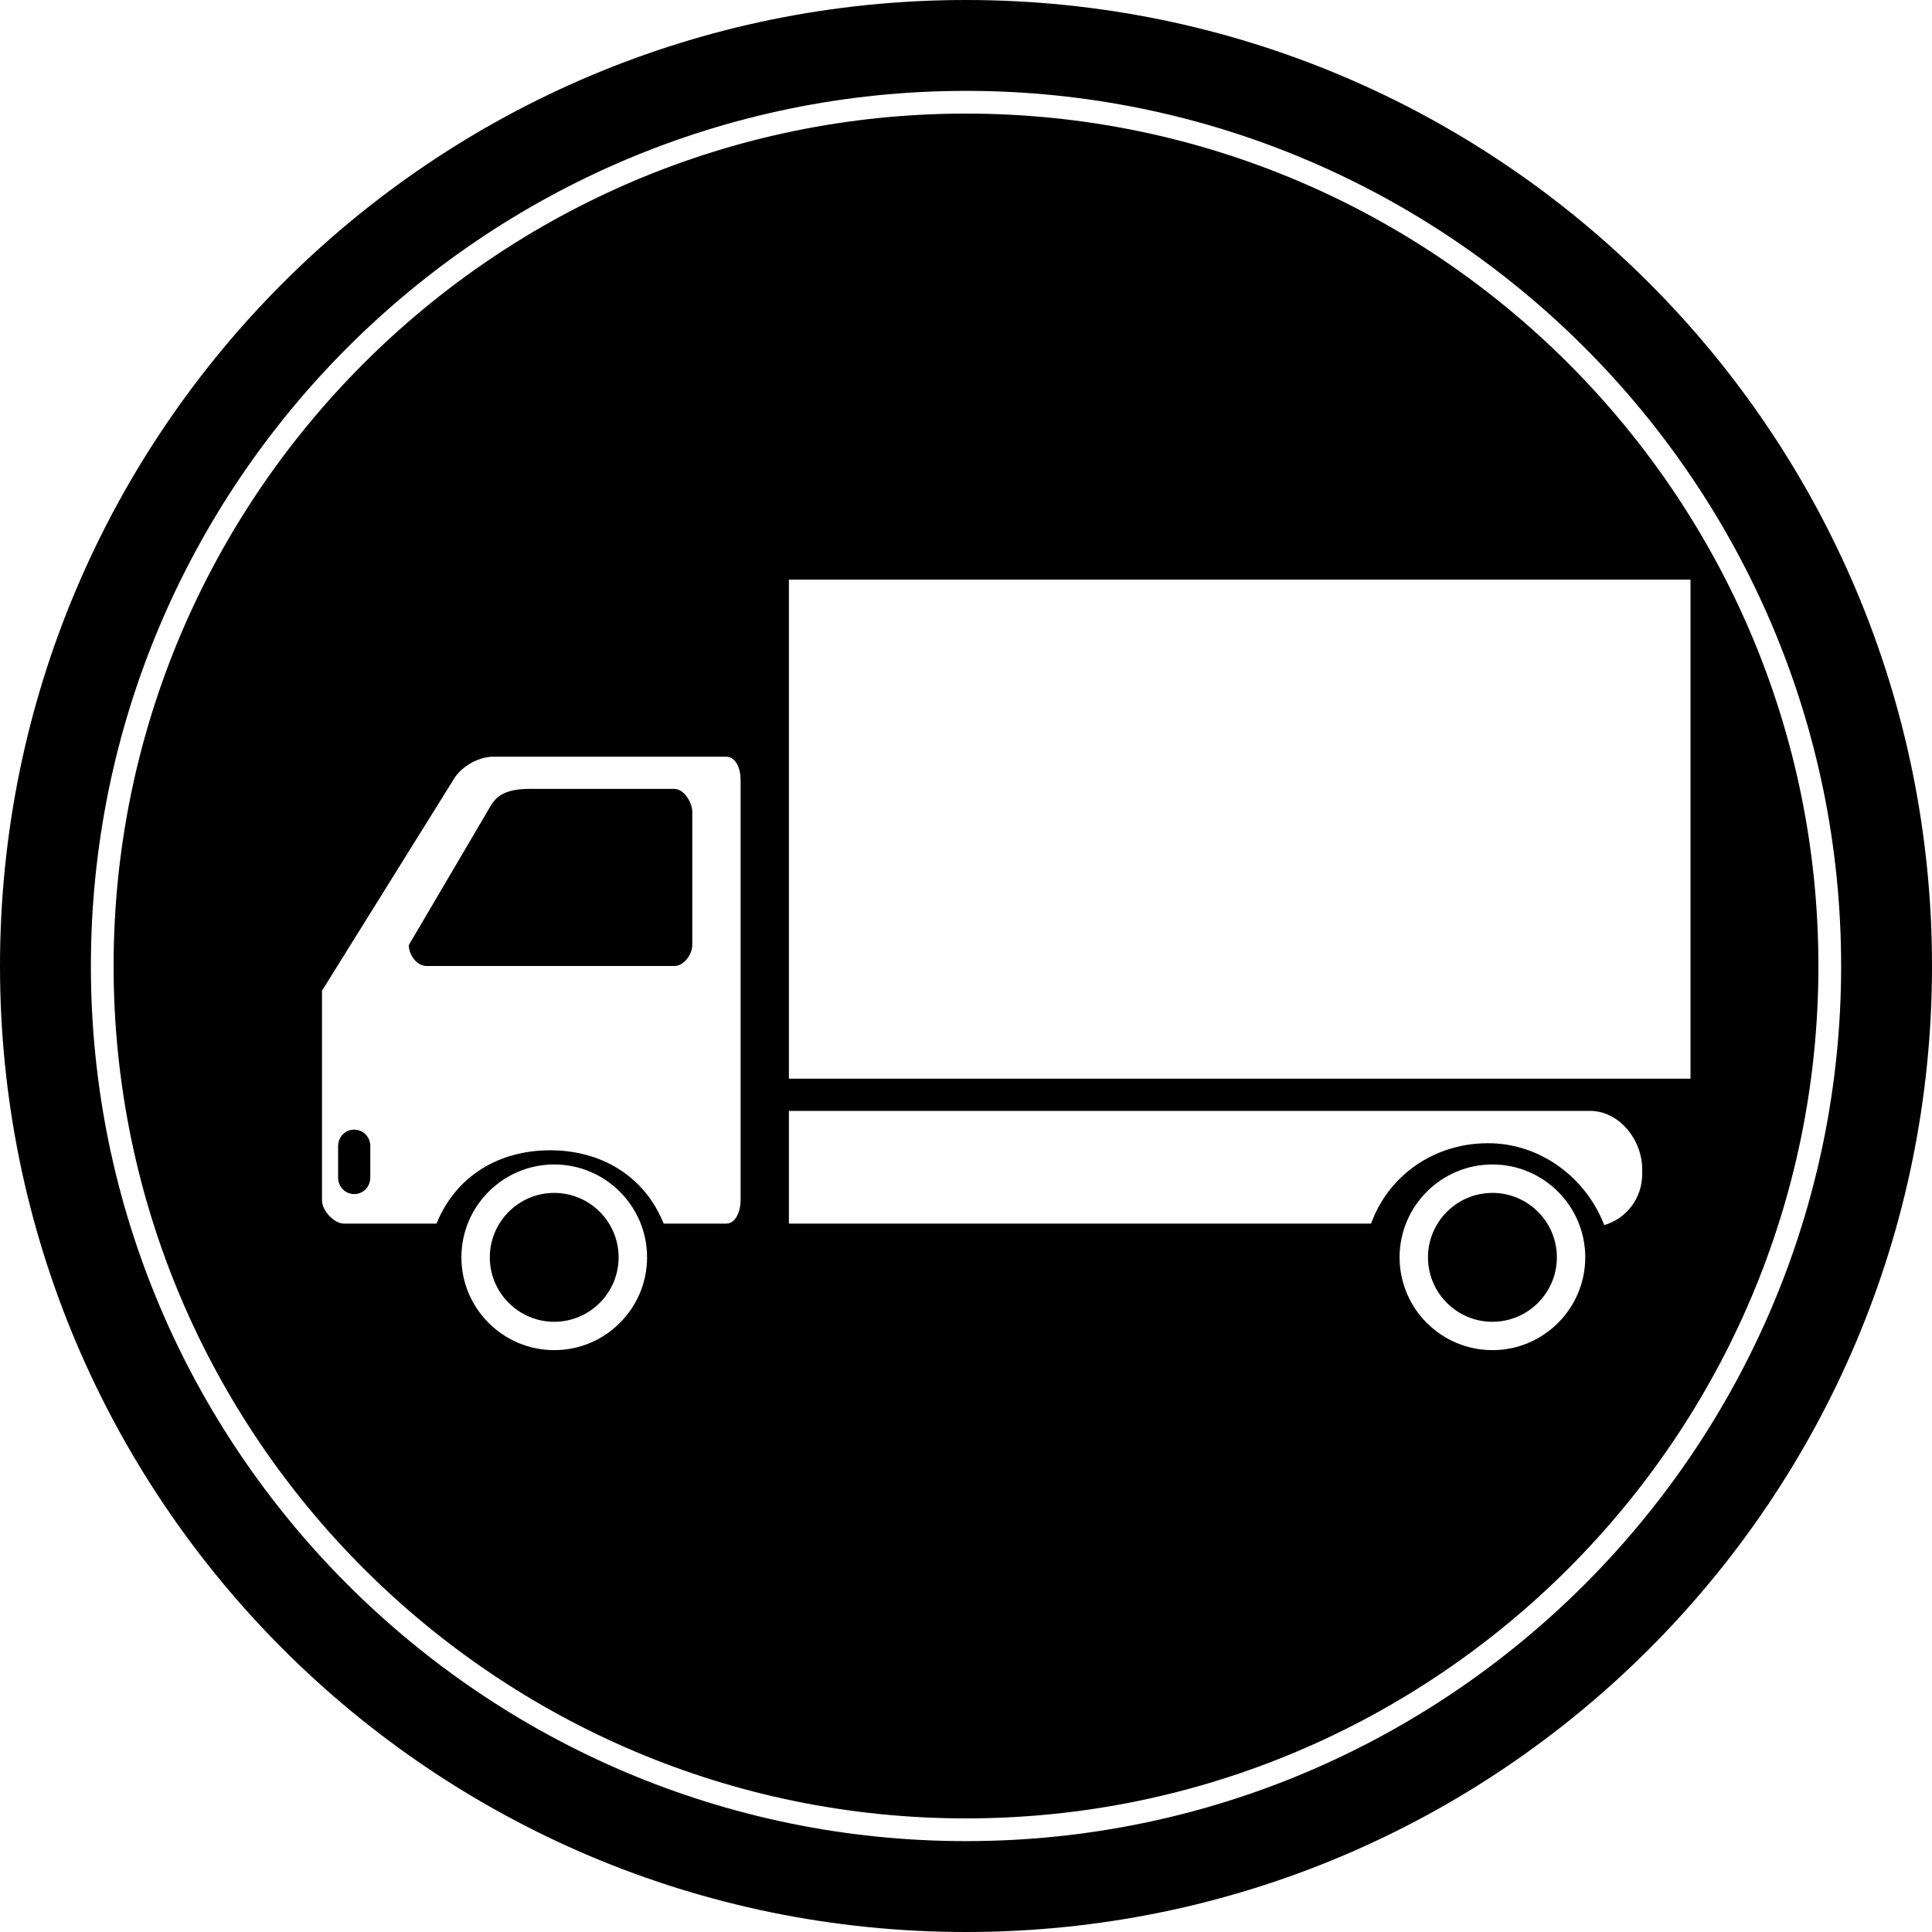 <?xml version="1.0" encoding="UTF-8"?>
<svg xmlns="http://www.w3.org/2000/svg" xmlns:xlink="http://www.w3.org/1999/xlink" id="Ebene_1" x="0px" y="0px" width="120px" height="120px" viewBox="0 0 120 120" xml:space="preserve">
<g>
	<path d="M60,0C26.864,0,0,26.863,0,60c0,33.136,26.863,60,60,60c33.138,0,60-26.863,60-60C120,26.863,93.138,0,60,0z M60,114.355   C30.028,114.355,5.645,89.972,5.645,60C5.645,30.027,30.028,5.644,60,5.644c29.973,0,54.356,24.383,54.356,54.356   C114.356,89.972,89.973,114.355,60,114.355z"></path>
	<path d="M92.698,74.093c-2.207,0-4.003,1.797-4.003,4.003c0,2.207,1.795,4.002,4.003,4.002c2.206,0,4.002-1.796,4.002-4.002   S94.905,74.093,92.698,74.093z"></path>
	<path d="M41.88,49h-8.997c-1.681,0-2.152,0.565-2.536,1.273L25.392,58.7c0,0.609,0.494,1.3,1.102,1.3H41.88   c0.607,0,1.12-0.719,1.12-1.328v-8.227C43,49.838,42.487,49,41.88,49z"></path>
	<path d="M22,70.164c-0.568,0-1,0.461-1,1.026v1.948c0,0.567,0.432,1.028,1,1.028c0.569,0,1-0.461,1-1.028V71.19   C23,70.625,22.569,70.164,22,70.164z"></path>
	<path d="M34.423,74.093c-2.205,0-4,1.797-4,4.003c0,2.207,1.796,4.002,4,4.002c2.208,0,4.001-1.796,4.001-4.002   S36.631,74.093,34.423,74.093z"></path>
	<path d="M60,7.055C30.807,7.055,7.056,30.806,7.056,60c0,29.192,23.75,52.944,52.944,52.944S112.945,89.192,112.945,60   C112.945,30.806,89.193,7.055,60,7.055z M34.425,83.859c-3.179,0-5.766-2.585-5.766-5.764c0-3.18,2.586-5.768,5.766-5.768   c3.178,0,5.766,2.588,5.766,5.768C40.191,81.274,37.603,83.859,34.425,83.859z M46,74.569C46,75.178,45.719,76,45.11,76h-3.885   c-1.221-3-3.922-4.554-7.056-4.554c-3.135,0-5.837,1.554-7.056,4.554h-5.759C20.745,76,20,75.178,20,74.569V61.535l8.277-13.289   C28.948,47.348,29.998,47,30.608,47H45.11c0.608,0,0.89,0.781,0.89,1.391V74.569z M92.698,83.859c-3.18,0-5.767-2.585-5.767-5.764   c0-3.18,2.587-5.768,5.767-5.768c3.177,0,5.765,2.588,5.765,5.768C98.463,81.274,95.875,83.859,92.698,83.859z M102,72.918   c0,1.508-0.979,2.775-2.357,3.174c-1.119-2.903-3.922-5.085-7.217-5.085c-3.345,0-6.182,1.993-7.266,4.993h-0.715H49v-7h49.757   c1.825,0,3.243,1.799,3.243,3.626V72.918z M49,67V36h56v31H49z"></path>
</g>
</svg>
